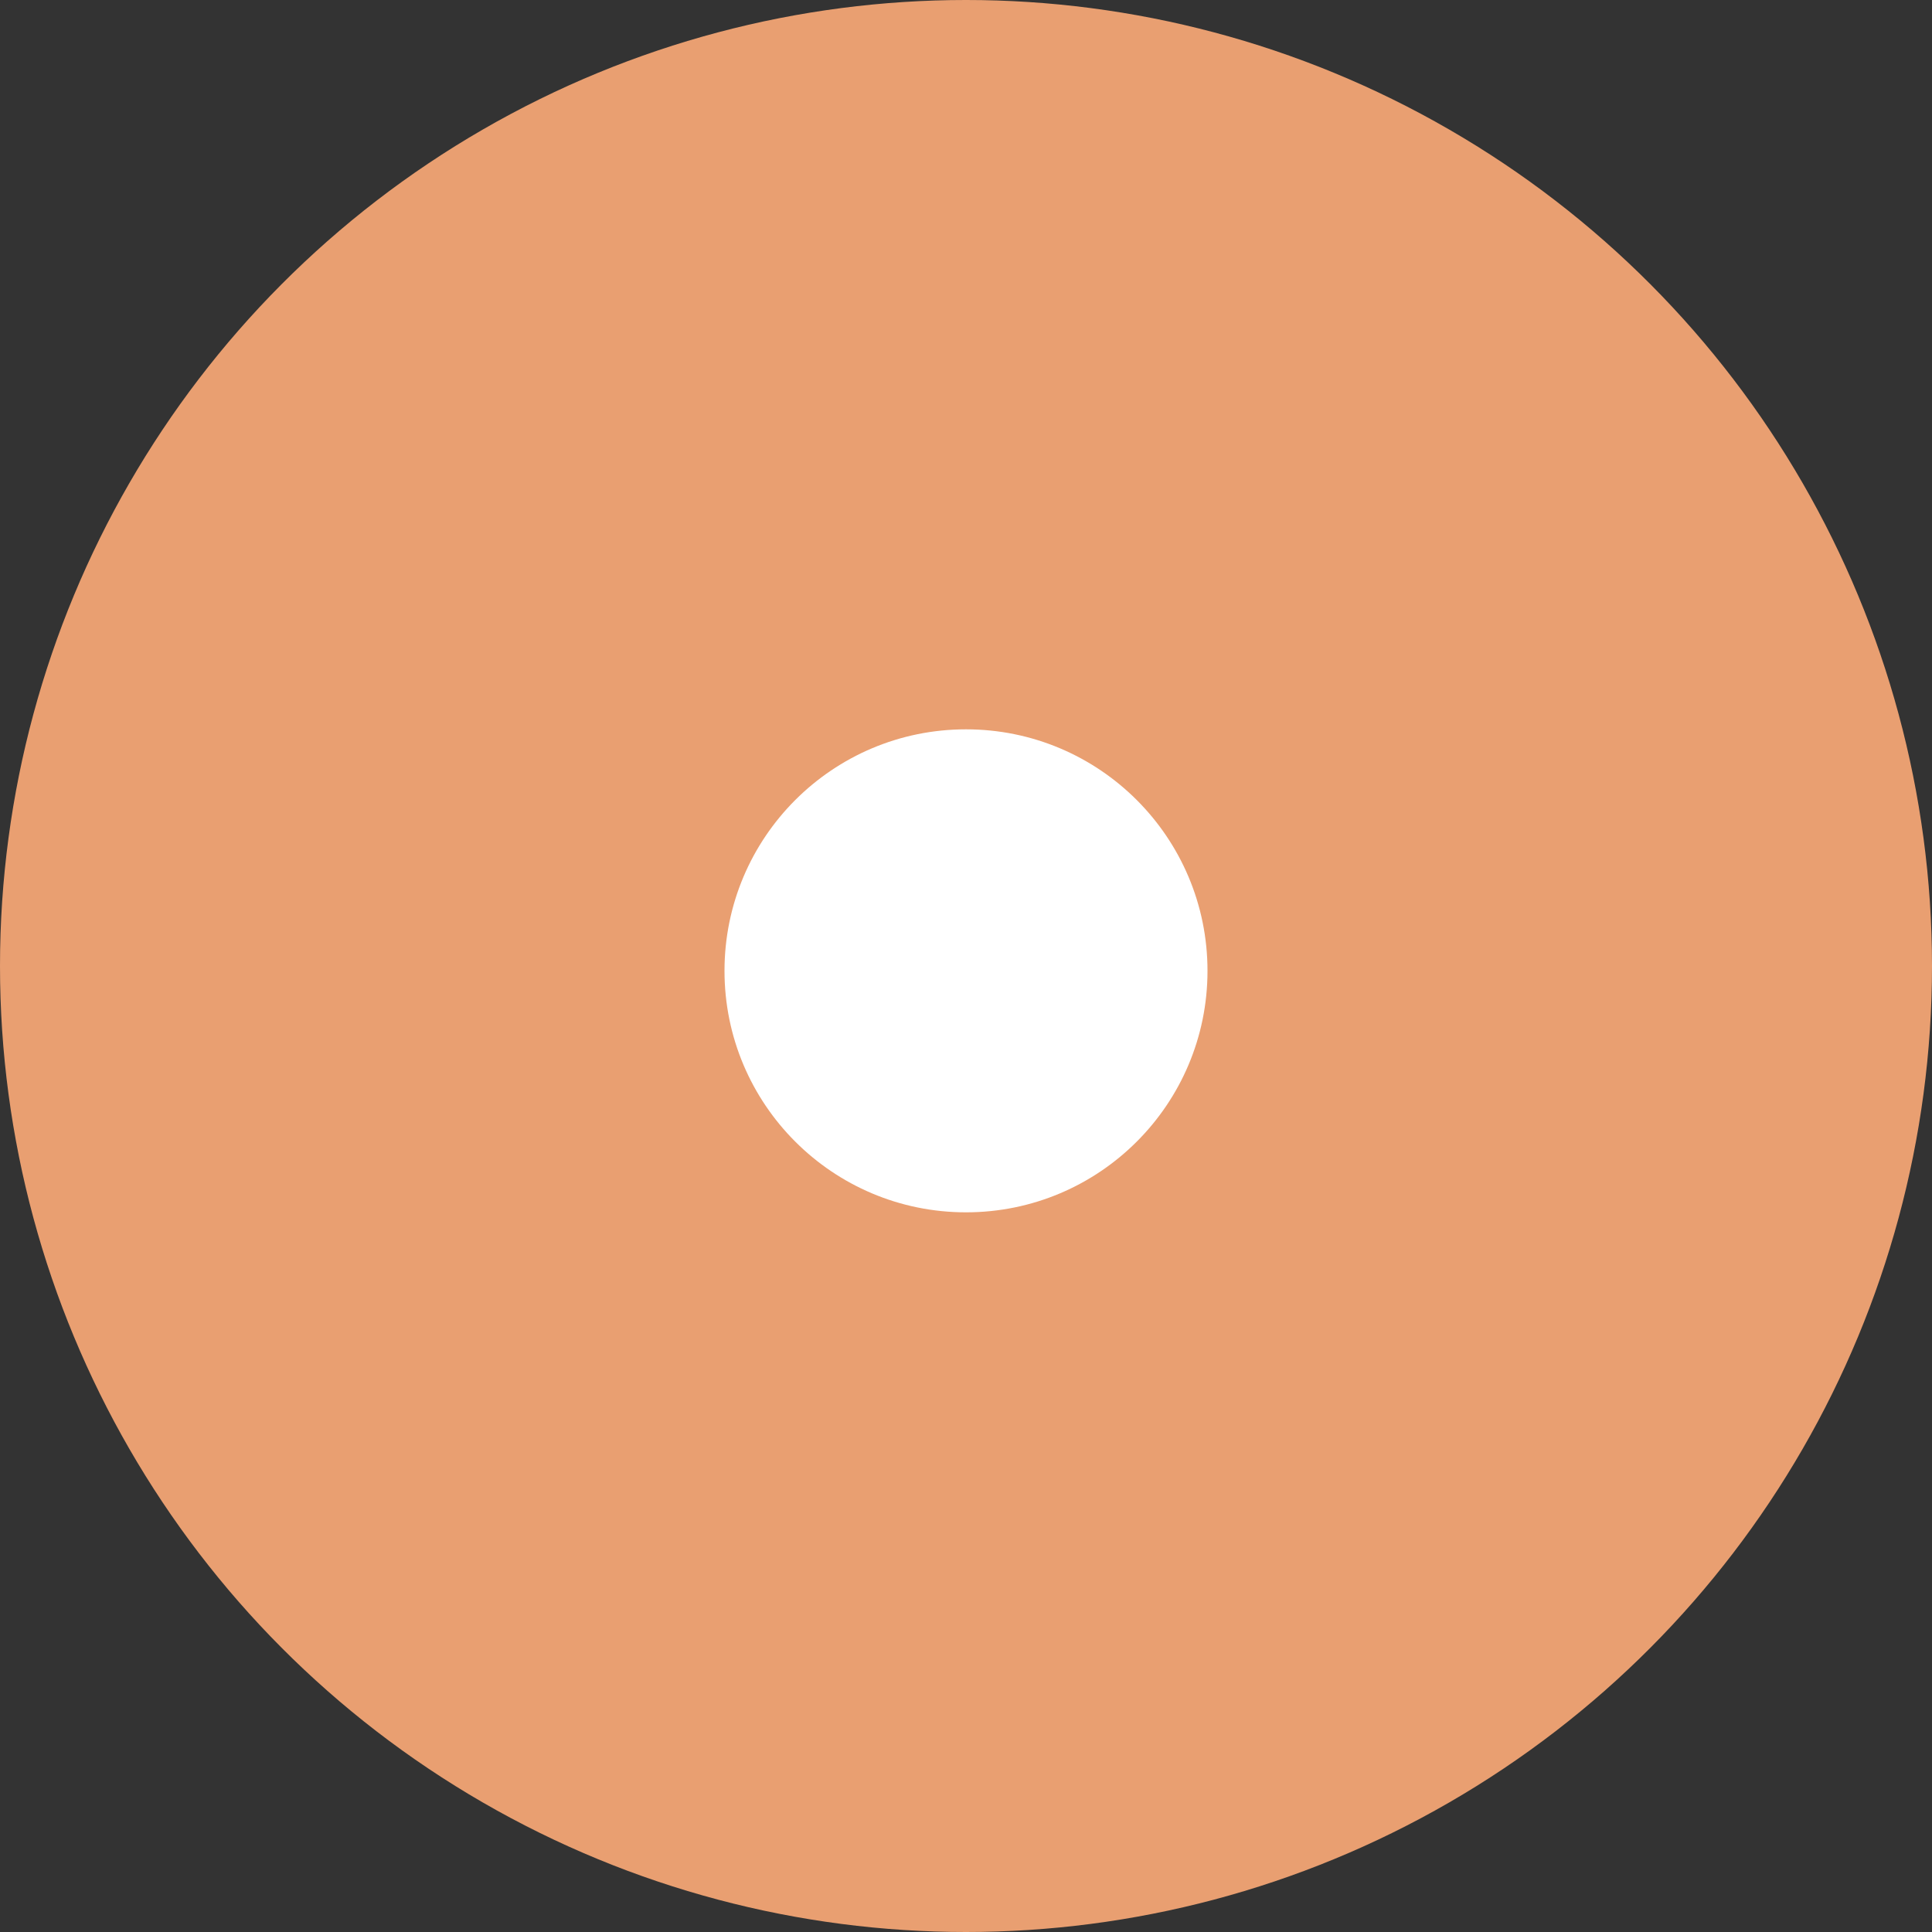 <?xml version="1.0" encoding="UTF-8"?> <svg xmlns="http://www.w3.org/2000/svg" width="20" height="20" viewBox="0 0 20 20" fill="none"><rect x="0" y="0" width="20" height="20" fill="#333333" stroke="none"/><circle cx="10" cy="10" r="10" fill="#E99F71"></circle><path d="M12.5 10.05C12.5 11.431 11.381 12.55 10 12.55C8.619 12.55 7.5 11.431 7.5 10.05C7.5 8.669 8.619 7.55 10 7.55C11.381 7.55 12.5 8.669 12.5 10.05Z" fill="white"></path></svg> 